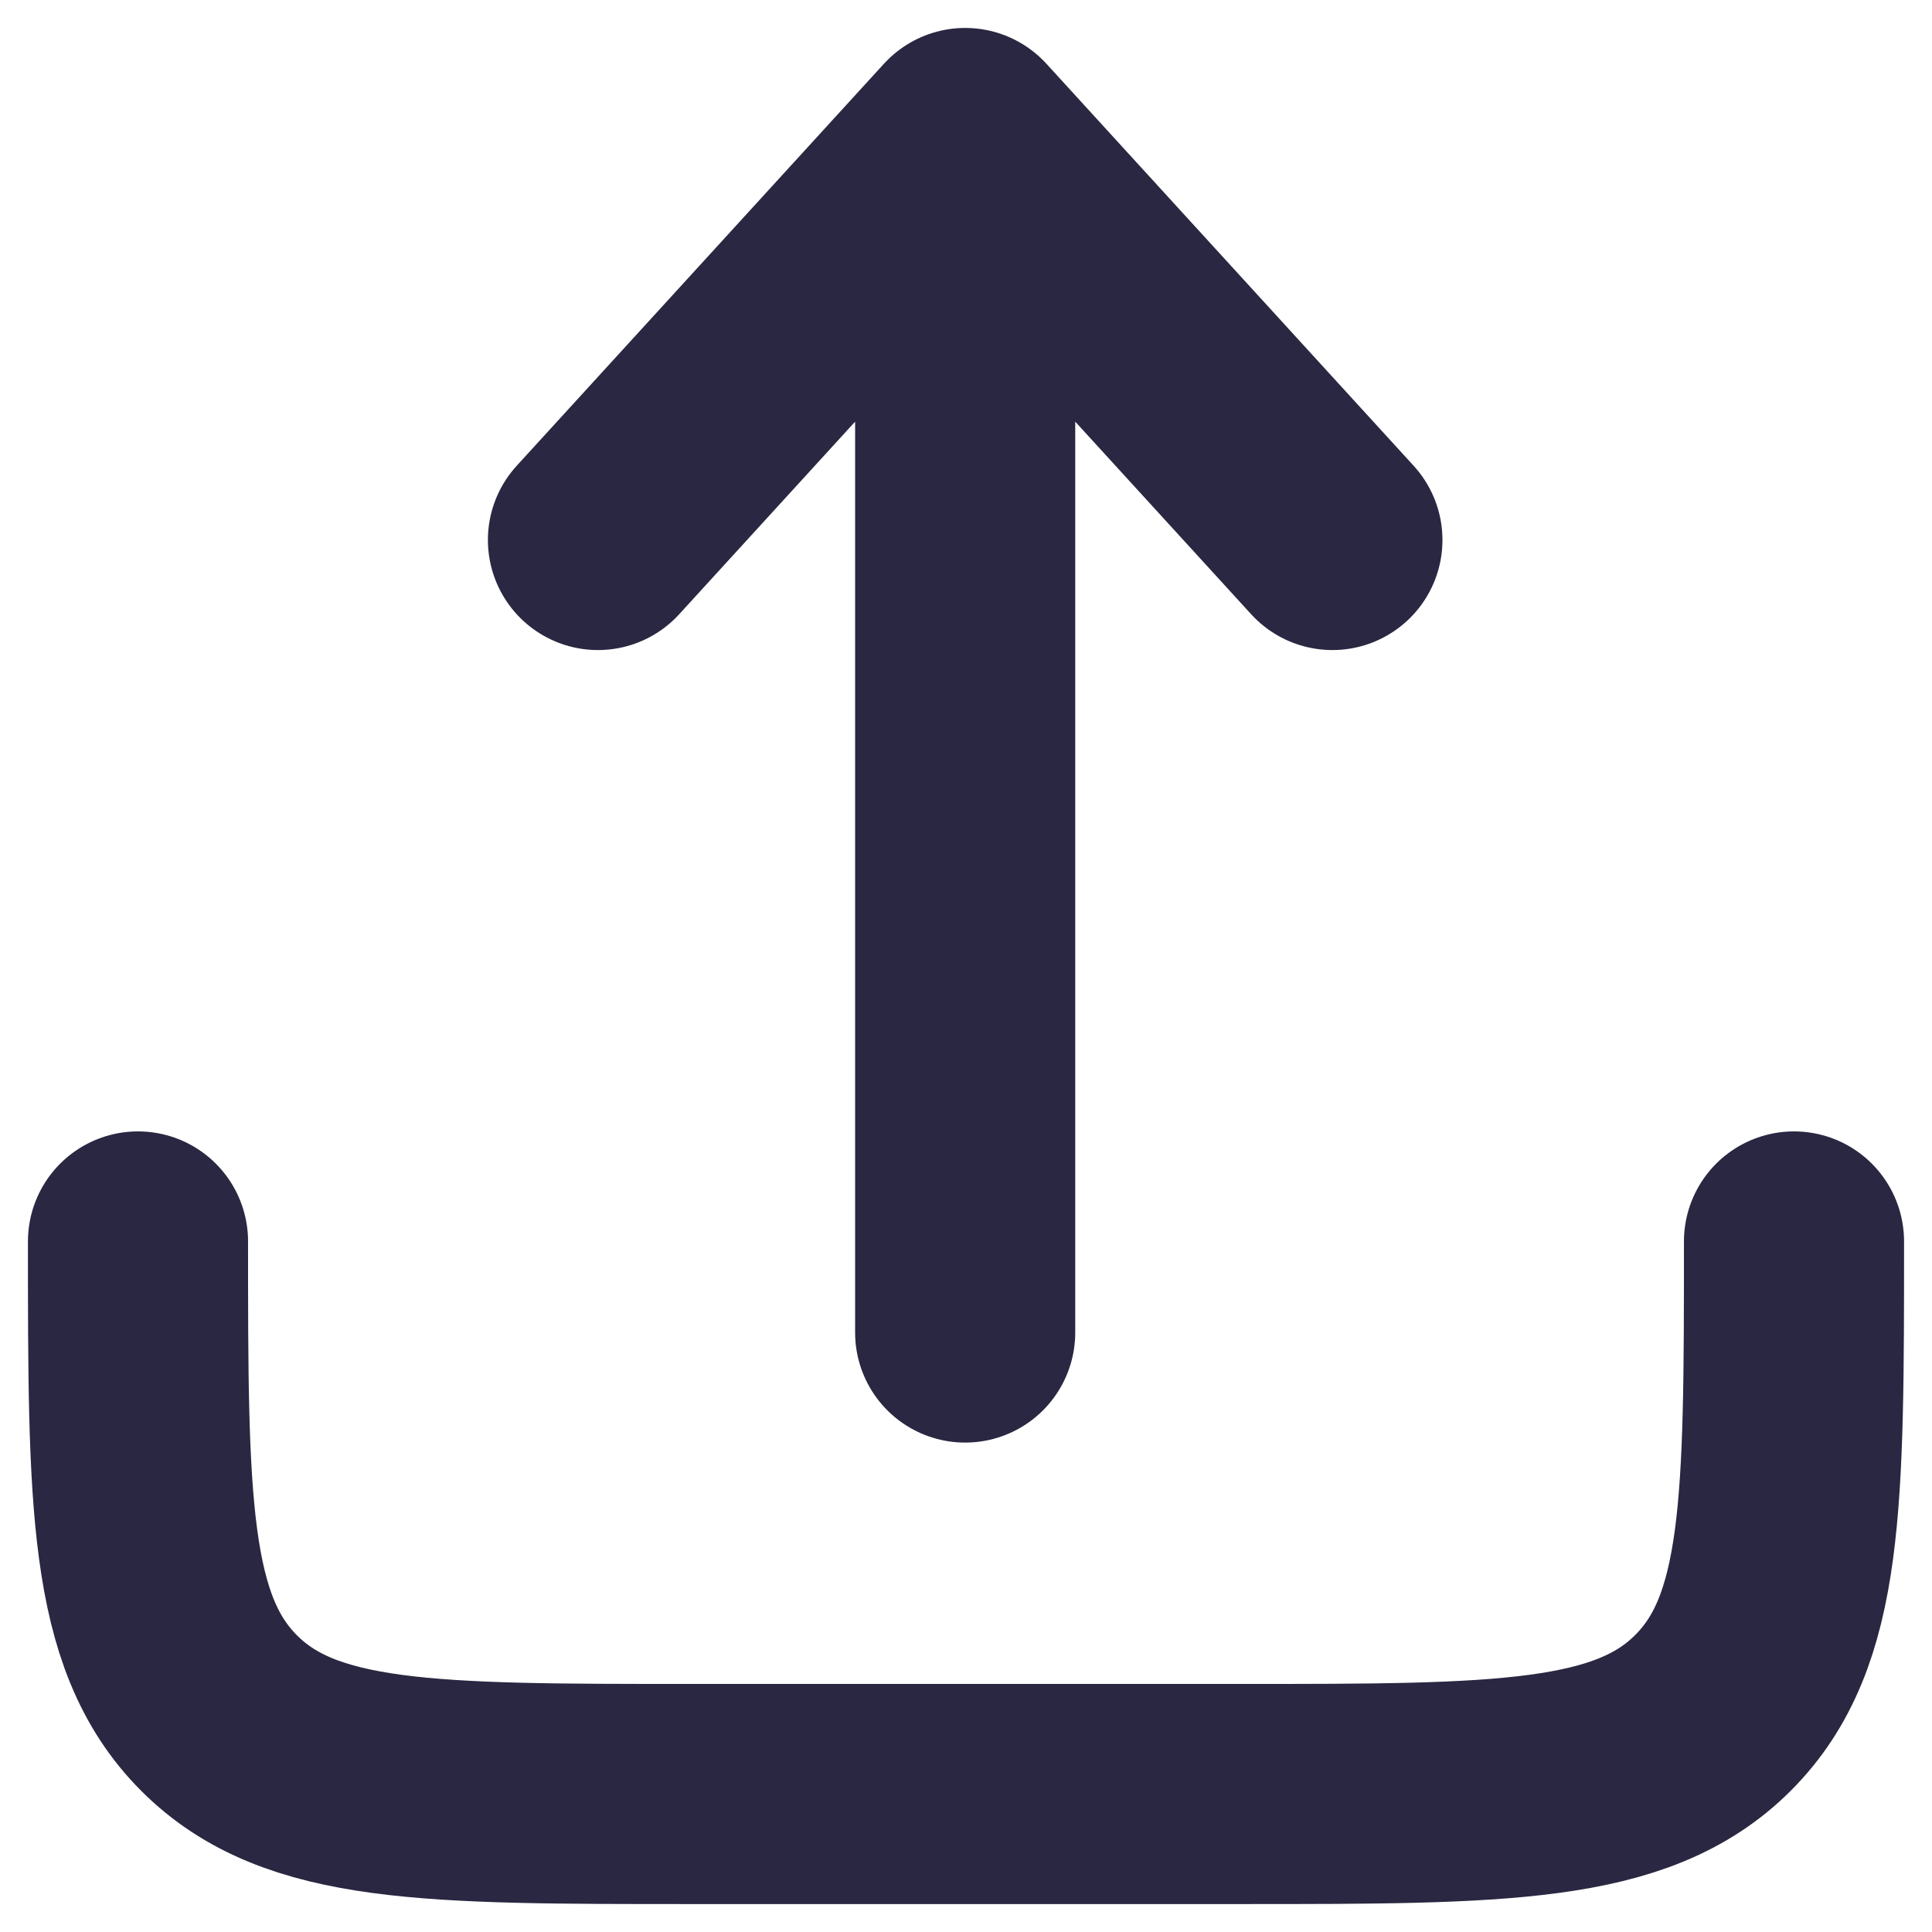 <svg xmlns="http://www.w3.org/2000/svg" width="14" height="14" fill="none" stroke="#292741" stroke-width="1.595" stroke-linecap="round" stroke-linejoin="round" xmlns:v="https://vecta.io/nano"><path d="M1 8.996c0 1.882 0 2.829.587 3.417S3.11 13 5.004 13h3.992c1.882 0 2.829 0 3.417-.588S13 10.89 13 8.996m-6.006.66V1m0 0l2.661 2.913M6.994 1L4.333 3.913"/></svg>